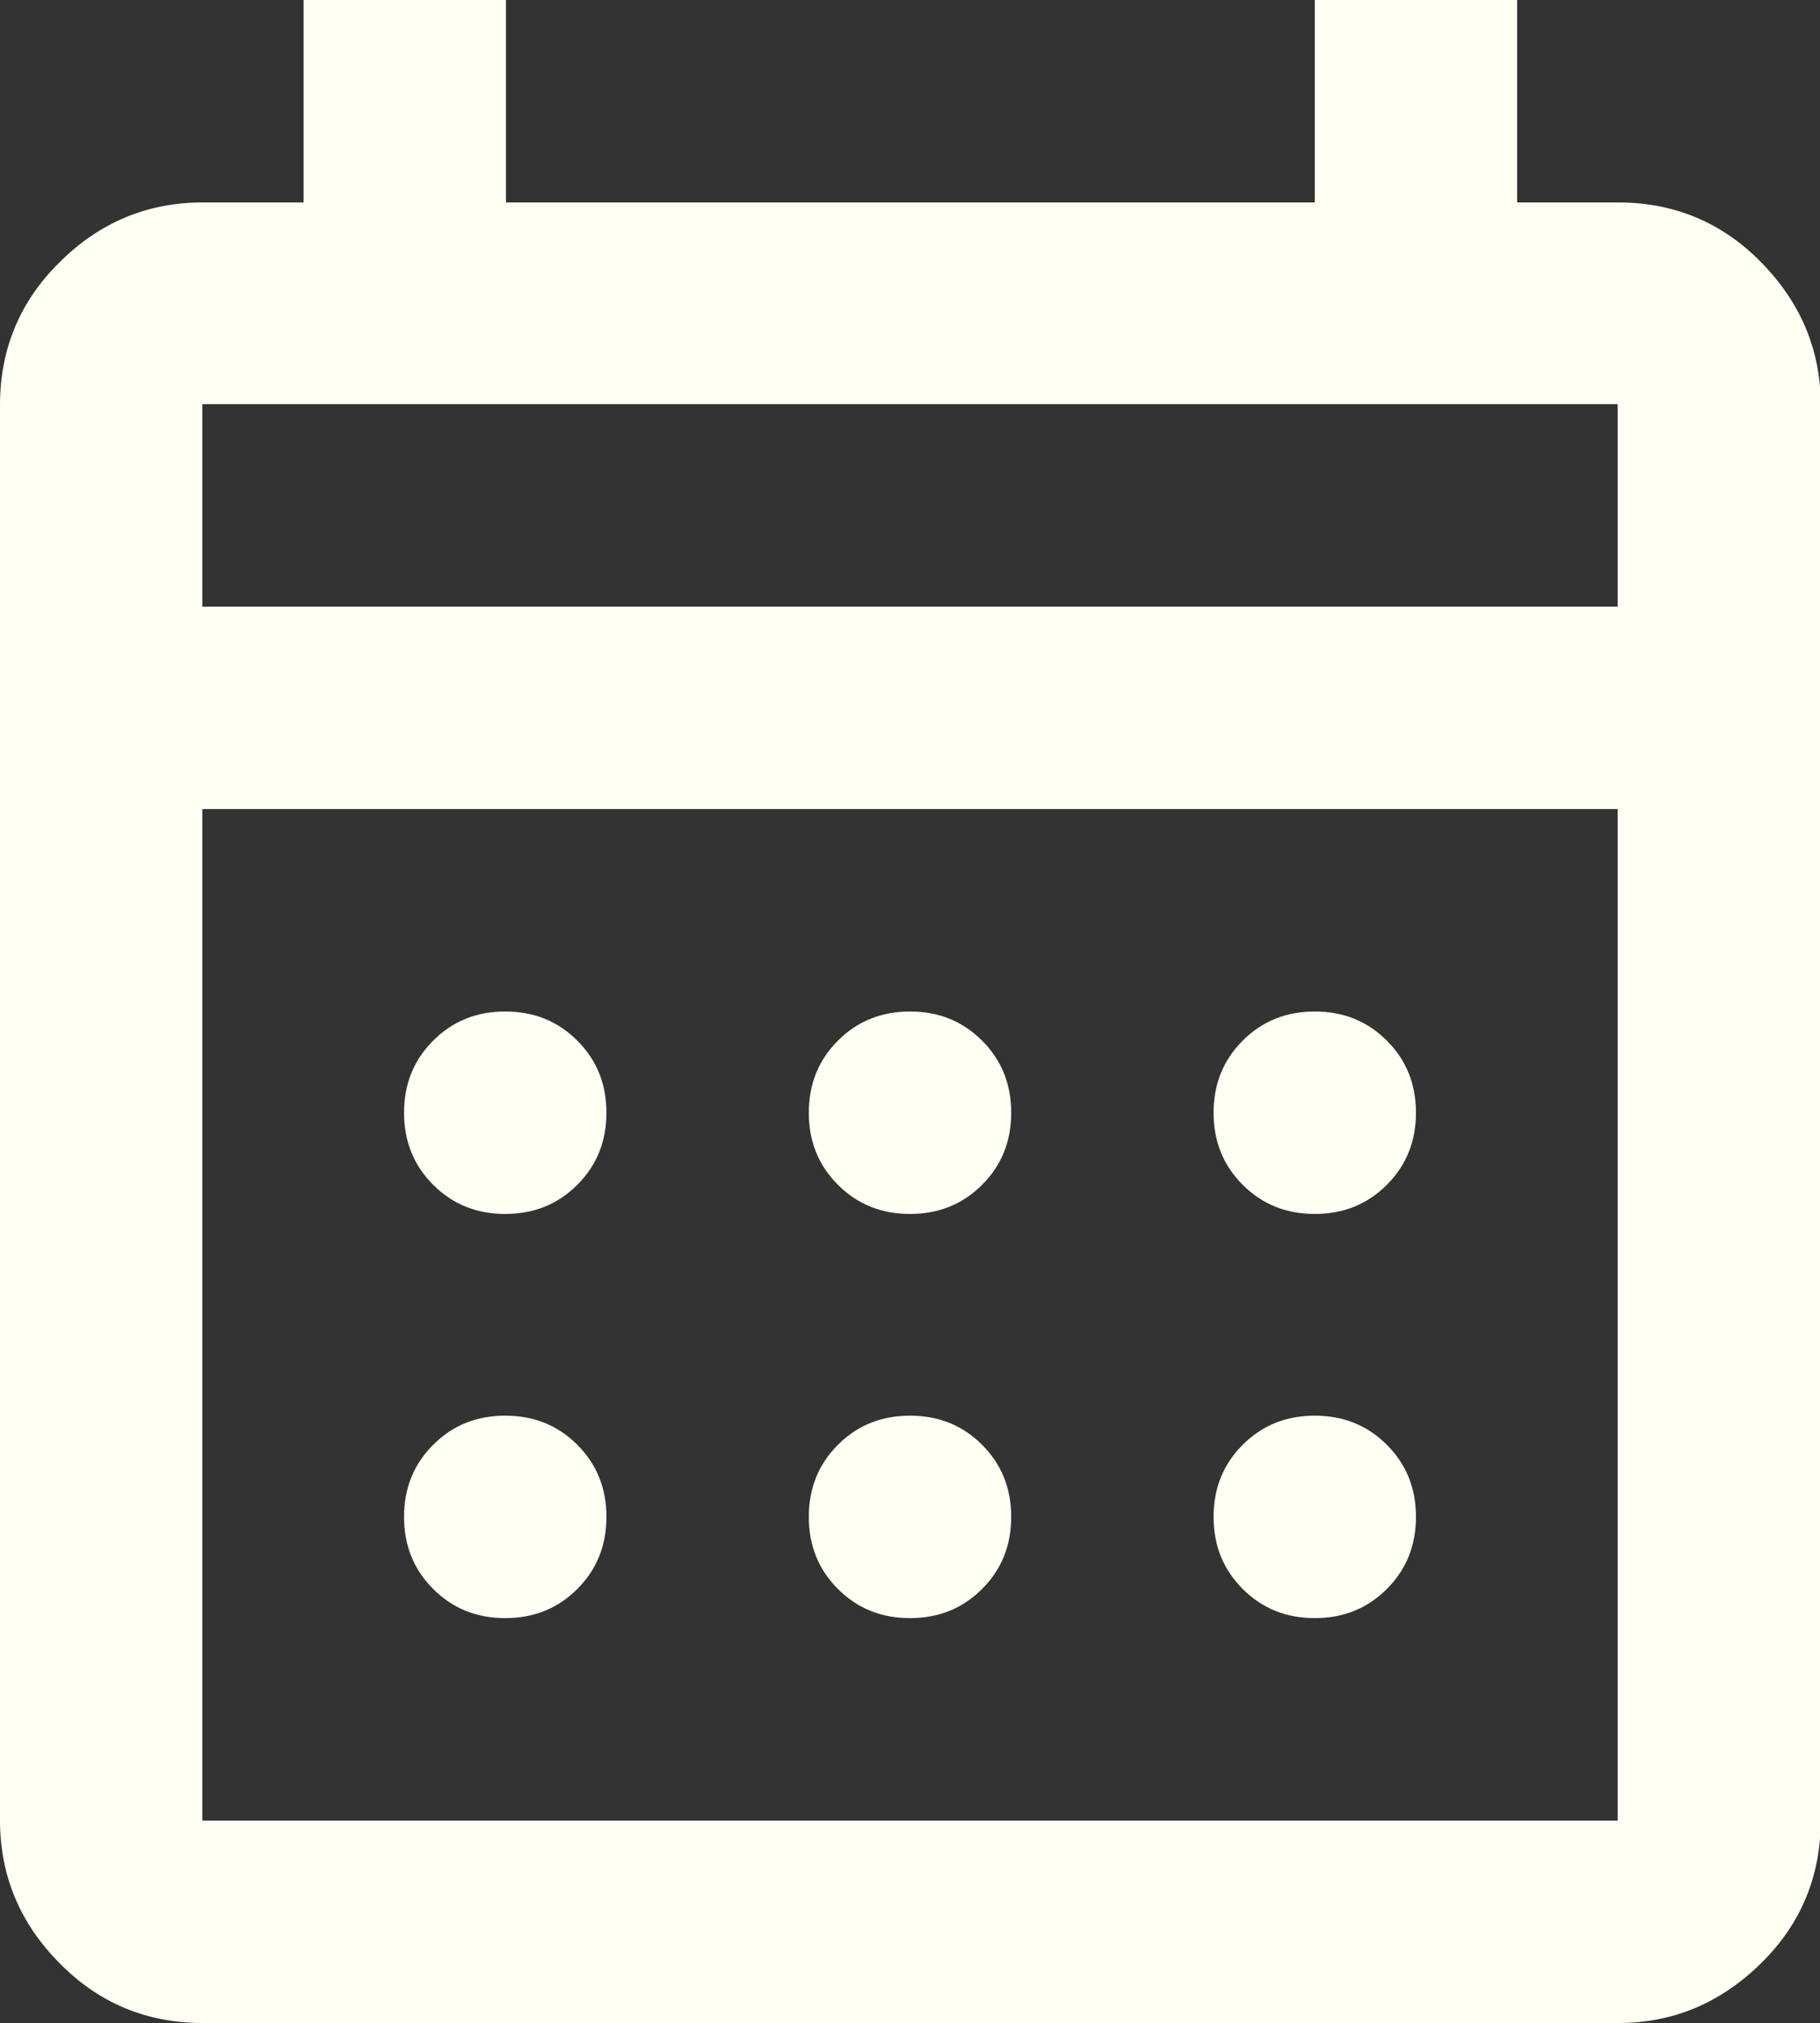 <?xml version="1.0" encoding="UTF-8"?>
<svg id="Camada_2" data-name="Camada 2" xmlns="http://www.w3.org/2000/svg" viewBox="0 0 25 27.78">
  <rect x="0" y="0" width="25" height="27.78" fill="#333333" stroke="none"/>
  <defs>
    <style>
      .cls-1 {
        fill: #fffff3;
        stroke-width: 0px;
      }
    </style>
  </defs>
  <g id="layout">
    <path class="cls-1" d="M2.78,27.78c-.76,0-1.42-.27-1.96-.82-.54-.54-.82-1.2-.82-1.96V5.56c0-.76.27-1.42.82-1.96.54-.54,1.2-.82,1.96-.82h1.39V0h2.78v2.78h11.11V0h2.78v2.78h1.39c.76,0,1.42.27,1.96.82s.82,1.2.82,1.96v19.44c0,.76-.27,1.42-.82,1.96s-1.2.82-1.96.82H2.78ZM2.78,25h19.44v-13.89H2.78v13.89ZM2.78,8.33h19.44v-2.78H2.78v2.78ZM2.78,8.33v-2.78,2.78ZM12.5,16.67c-.39,0-.72-.13-.99-.4s-.4-.6-.4-.99.13-.72.4-.99.6-.4.99-.4.72.13.99.4c.27.27.4.6.4.99s-.13.72-.4.99c-.27.27-.6.4-.99.4ZM6.94,16.67c-.39,0-.72-.13-.99-.4s-.4-.6-.4-.99.13-.72.4-.99.6-.4.99-.4.72.13.99.4.4.6.4.99-.13.72-.4.99-.6.4-.99.4ZM18.06,16.67c-.39,0-.72-.13-.99-.4s-.4-.6-.4-.99.13-.72.4-.99.6-.4.99-.4.72.13.99.4.4.6.4.99-.13.72-.4.99-.6.4-.99.4ZM12.5,22.22c-.39,0-.72-.13-.99-.4-.27-.27-.4-.6-.4-.99s.13-.72.4-.99.6-.4.99-.4.72.13.99.4c.27.27.4.6.4.99s-.13.72-.4.99c-.27.27-.6.4-.99.4ZM6.94,22.22c-.39,0-.72-.13-.99-.4-.27-.27-.4-.6-.4-.99s.13-.72.4-.99.6-.4.99-.4.72.13.99.4.4.6.4.99-.13.72-.4.99c-.27.27-.6.4-.99.4ZM18.06,22.22c-.39,0-.72-.13-.99-.4-.27-.27-.4-.6-.4-.99s.13-.72.4-.99.6-.4.99-.4.72.13.99.4.4.6.4.99-.13.72-.4.99c-.27.27-.6.4-.99.4Z"/>
  </g>
</svg>